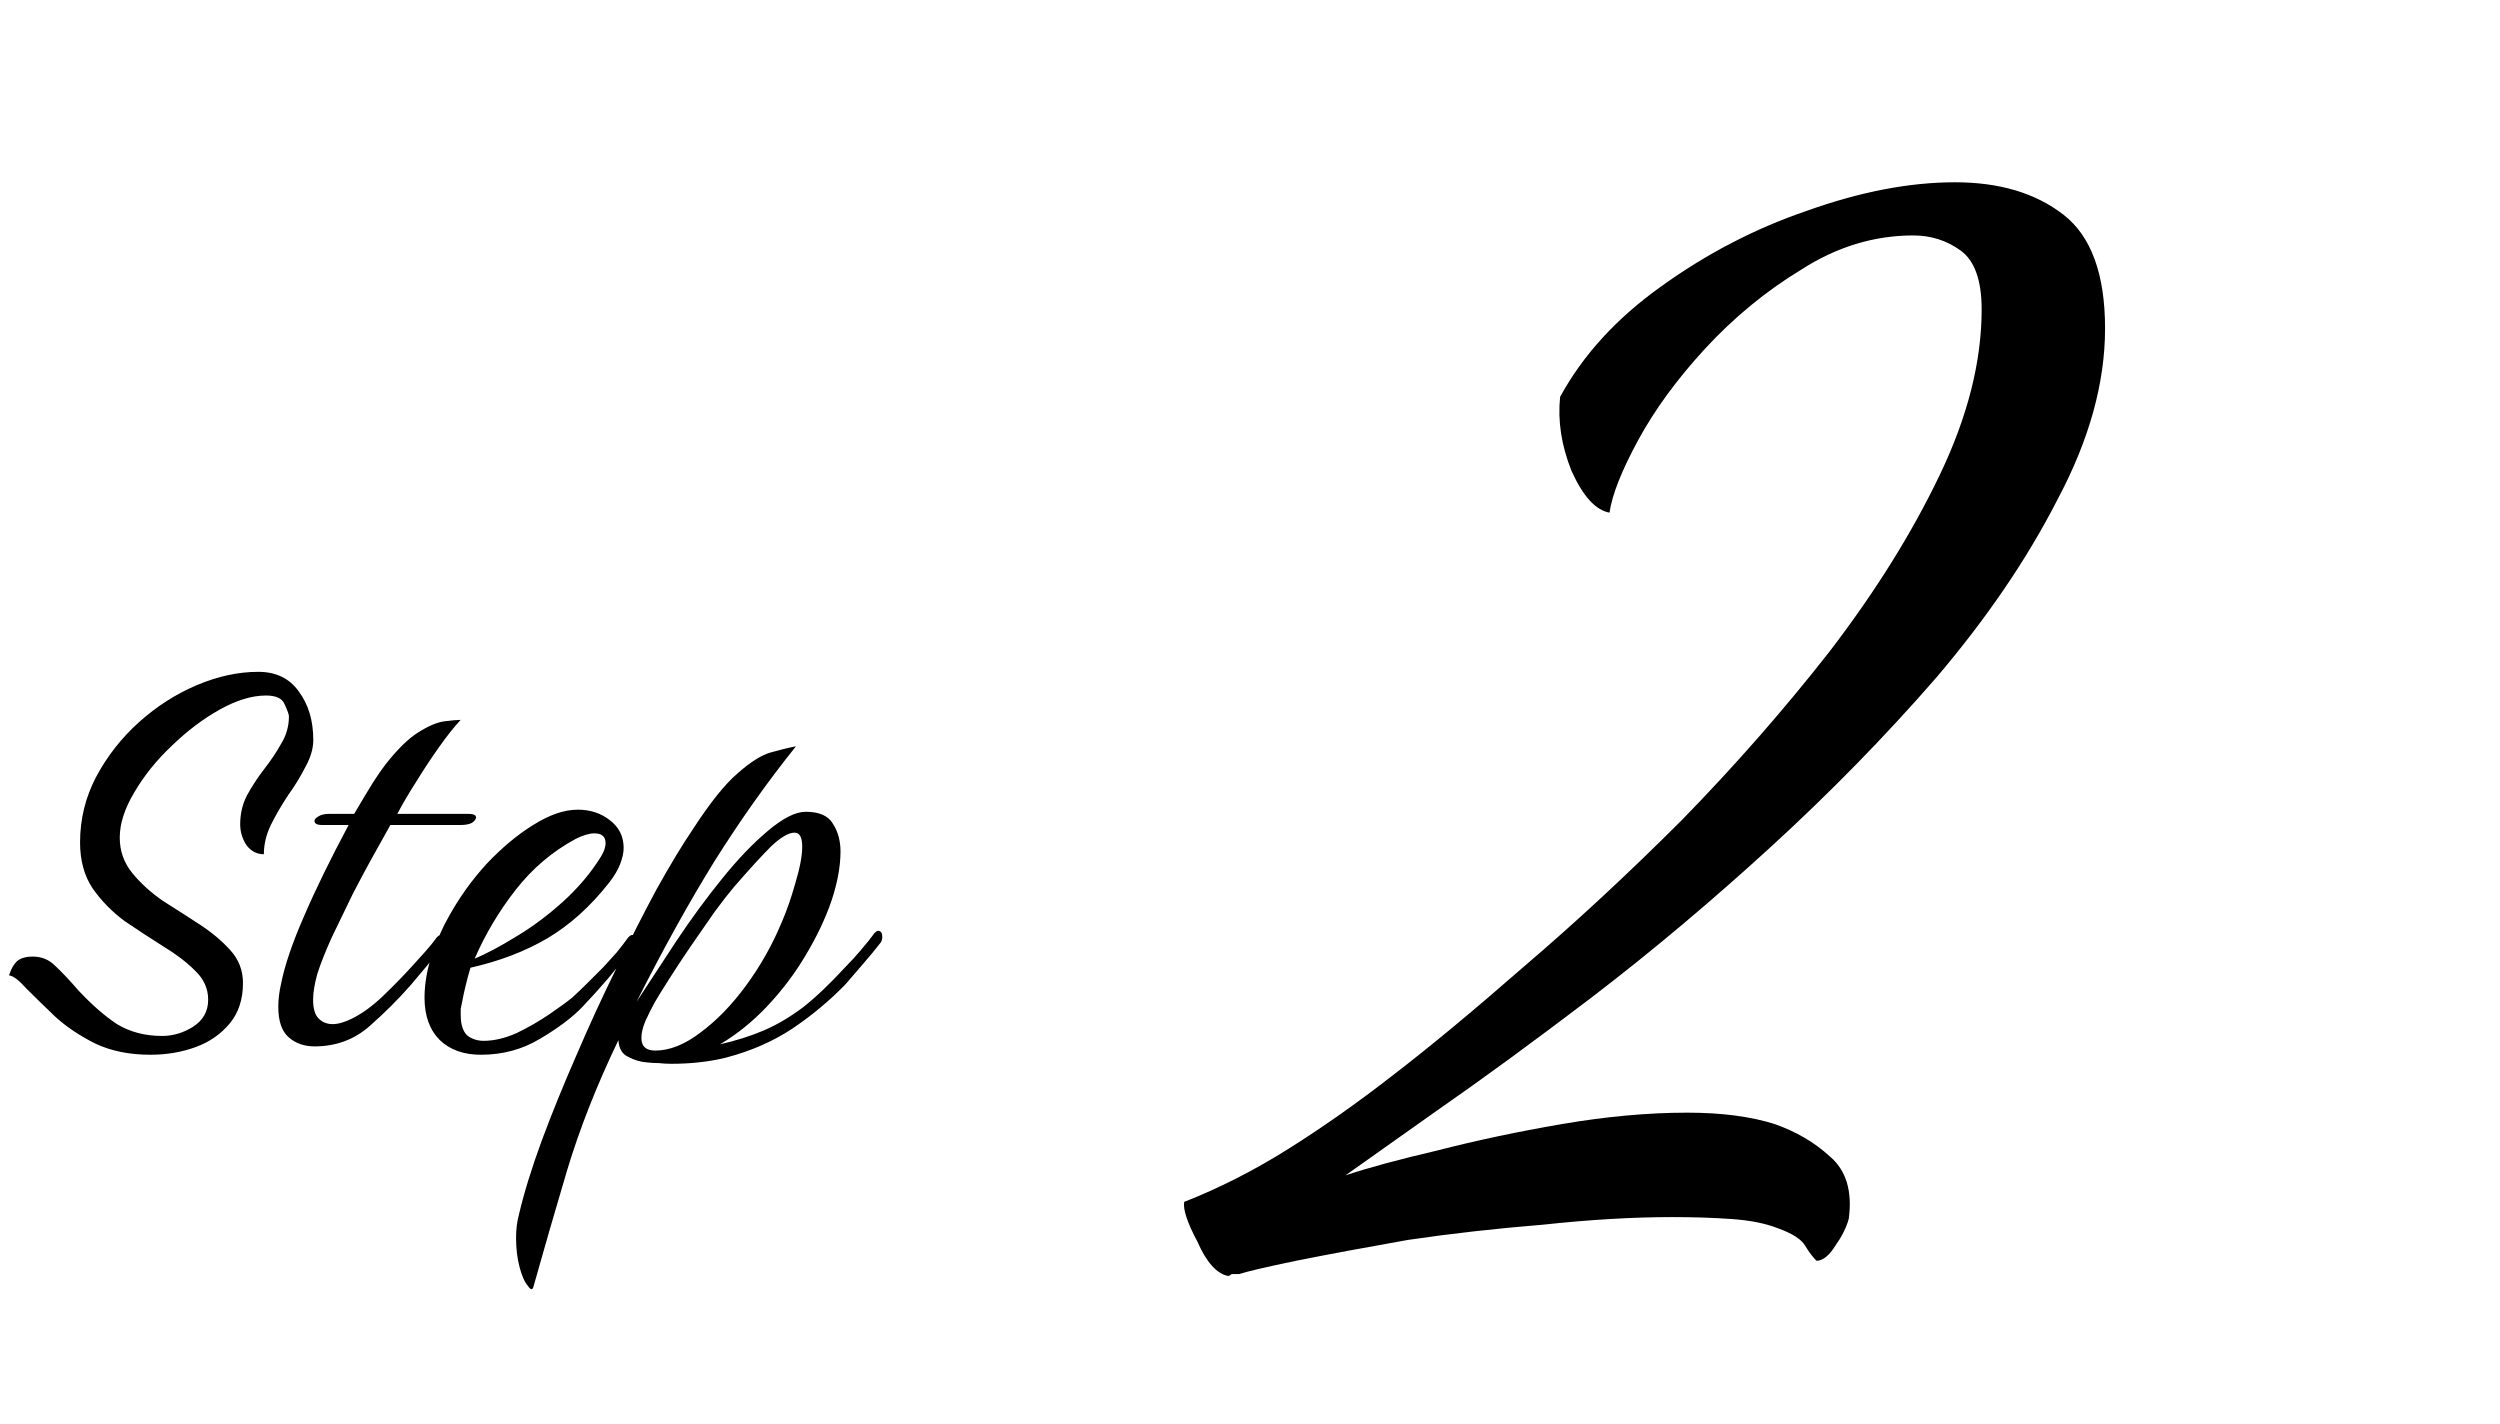 <svg width="79" height="45" viewBox="0 0 79 45" fill="none" xmlns="http://www.w3.org/2000/svg">
<path d="M38.8 40.32C38.44 40.24 38.12 39.88 37.84 39.24C37.52 38.64 37.38 38.22 37.42 37.98C38.54 37.54 39.64 36.98 40.72 36.3C41.8 35.62 42.88 34.86 43.96 34.02C45.16 33.1 46.56 31.94 48.16 30.54C49.8 29.14 51.46 27.6 53.14 25.92C54.82 24.2 56.38 22.42 57.82 20.58C59.26 18.7 60.42 16.84 61.3 15C62.18 13.16 62.62 11.42 62.62 9.78C62.62 8.86 62.4 8.24 61.96 7.92C61.52 7.6 61.02 7.44 60.46 7.44C59.22 7.44 58.04 7.8 56.92 8.52C55.8 9.2 54.78 10.04 53.86 11.04C52.98 12 52.28 12.96 51.76 13.92C51.24 14.88 50.94 15.64 50.86 16.2C50.42 16.12 50.02 15.68 49.66 14.88C49.34 14.08 49.22 13.3 49.3 12.54C50.02 11.22 51.08 10.06 52.48 9.06C53.92 8.02 55.46 7.22 57.1 6.66C58.78 6.06 60.34 5.76 61.78 5.76C63.18 5.76 64.32 6.1 65.2 6.78C66.08 7.46 66.52 8.66 66.52 10.38C66.52 12.1 66.02 13.9 65.02 15.78C64.06 17.66 62.78 19.54 61.18 21.42C59.58 23.26 57.84 25.04 55.96 26.76C54.08 28.48 52.2 30.06 50.32 31.5C48.48 32.9 46.84 34.1 45.4 35.1L42.52 37.14C43.24 36.9 44.2 36.64 45.4 36.36C46.64 36.04 47.96 35.76 49.36 35.52C50.76 35.28 52.08 35.16 53.32 35.16C54.4 35.16 55.32 35.28 56.08 35.52C56.76 35.76 57.34 36.1 57.82 36.54C58.34 36.98 58.54 37.64 58.42 38.52C58.34 38.8 58.2 39.08 58 39.36C57.8 39.68 57.6 39.84 57.4 39.84C57.28 39.72 57.16 39.56 57.04 39.36C56.92 39.16 56.64 38.98 56.2 38.82C55.8 38.66 55.3 38.56 54.7 38.52C54.14 38.48 53.52 38.46 52.84 38.46C51.6 38.46 50.24 38.54 48.76 38.7C47.28 38.82 45.86 38.98 44.5 39.18C43.14 39.42 41.96 39.64 40.96 39.84C40 40.04 39.4 40.18 39.16 40.26C39.04 40.26 38.96 40.26 38.92 40.26C38.88 40.3 38.84 40.32 38.8 40.32Z" fill="black"/>
<path d="M4.752 33.33C4.092 33.33 3.513 33.213 3.014 32.978C2.515 32.729 2.09 32.443 1.738 32.12C1.386 31.783 1.085 31.489 0.836 31.24C0.601 30.976 0.418 30.837 0.286 30.822C0.345 30.631 0.425 30.485 0.528 30.382C0.645 30.279 0.814 30.228 1.034 30.228C1.313 30.228 1.547 30.323 1.738 30.514C1.943 30.705 2.193 30.969 2.486 31.306C2.897 31.746 3.3 32.098 3.696 32.362C4.107 32.611 4.583 32.736 5.126 32.736C5.463 32.736 5.786 32.641 6.094 32.45C6.417 32.245 6.578 31.959 6.578 31.592C6.578 31.24 6.439 30.932 6.16 30.668C5.896 30.404 5.559 30.147 5.148 29.898C4.752 29.649 4.349 29.385 3.938 29.106C3.542 28.813 3.205 28.468 2.926 28.072C2.662 27.676 2.53 27.192 2.53 26.62C2.53 25.887 2.699 25.197 3.036 24.552C3.388 23.892 3.843 23.313 4.4 22.814C4.957 22.315 5.566 21.927 6.226 21.648C6.886 21.369 7.531 21.23 8.162 21.23C8.719 21.23 9.145 21.435 9.438 21.846C9.746 22.257 9.9 22.77 9.9 23.386C9.9 23.65 9.819 23.929 9.658 24.222C9.511 24.515 9.328 24.816 9.108 25.124C8.903 25.432 8.719 25.747 8.558 26.07C8.411 26.378 8.338 26.686 8.338 26.994C8.118 26.994 7.935 26.899 7.788 26.708C7.656 26.503 7.59 26.283 7.59 26.048C7.59 25.711 7.663 25.403 7.81 25.124C7.971 24.831 8.155 24.552 8.36 24.288C8.565 24.024 8.741 23.76 8.888 23.496C9.049 23.232 9.13 22.946 9.13 22.638C9.13 22.579 9.086 22.455 8.998 22.264C8.925 22.073 8.727 21.978 8.404 21.978C7.964 21.978 7.48 22.125 6.952 22.418C6.424 22.711 5.918 23.093 5.434 23.562C4.95 24.017 4.554 24.508 4.246 25.036C3.938 25.549 3.784 26.026 3.784 26.466C3.784 26.891 3.916 27.265 4.18 27.588C4.444 27.911 4.767 28.204 5.148 28.468C5.544 28.717 5.933 28.967 6.314 29.216C6.695 29.465 7.018 29.737 7.282 30.03C7.546 30.323 7.678 30.668 7.678 31.064C7.678 31.577 7.539 32.003 7.26 32.34C6.981 32.677 6.622 32.927 6.182 33.088C5.742 33.249 5.265 33.33 4.752 33.33ZM9.938 33.066C9.615 33.066 9.344 32.971 9.124 32.78C8.904 32.589 8.794 32.267 8.794 31.812C8.794 31.695 8.801 31.577 8.816 31.46C8.83 31.343 8.852 31.218 8.882 31.086C8.999 30.499 9.241 29.788 9.608 28.952C9.974 28.101 10.444 27.141 11.016 26.07H10.18C10.018 26.07 9.938 26.026 9.938 25.938C9.938 25.894 9.974 25.85 10.048 25.806C10.136 25.747 10.253 25.718 10.4 25.718H11.192C11.441 25.293 11.639 24.963 11.786 24.728C11.947 24.479 12.079 24.288 12.182 24.156C12.563 23.672 12.908 23.335 13.216 23.144C13.539 22.939 13.817 22.821 14.052 22.792C14.287 22.763 14.455 22.748 14.558 22.748C14.352 22.968 14.125 23.254 13.876 23.606C13.627 23.958 13.384 24.325 13.15 24.706C12.915 25.073 12.717 25.41 12.556 25.718H14.8C14.961 25.718 15.042 25.755 15.042 25.828C15.042 25.887 14.998 25.945 14.91 26.004C14.822 26.048 14.704 26.07 14.558 26.07H12.336C12.101 26.495 11.889 26.877 11.698 27.214C11.522 27.537 11.338 27.881 11.148 28.248C10.972 28.615 10.752 29.069 10.488 29.612C10.283 30.067 10.129 30.455 10.026 30.778C9.938 31.101 9.894 31.372 9.894 31.592C9.894 31.871 9.952 32.069 10.07 32.186C10.187 32.303 10.334 32.362 10.51 32.362C10.686 32.362 10.891 32.303 11.126 32.186C11.448 32.025 11.771 31.79 12.094 31.482C12.416 31.174 12.725 30.859 13.018 30.536C13.165 30.375 13.304 30.221 13.436 30.074C13.568 29.927 13.693 29.773 13.81 29.612C13.854 29.568 13.89 29.546 13.92 29.546C14.008 29.546 14.052 29.605 14.052 29.722C14.052 29.81 14.023 29.883 13.964 29.942C13.656 30.323 13.333 30.712 12.996 31.108C12.6 31.563 12.16 32.003 11.676 32.428C11.192 32.853 10.613 33.066 9.938 33.066ZM15.197 33.33C14.655 33.33 14.222 33.176 13.899 32.868C13.577 32.545 13.415 32.098 13.415 31.526C13.415 31.086 13.496 30.624 13.658 30.14C13.834 29.656 14.002 29.275 14.164 28.996C14.501 28.38 14.904 27.815 15.373 27.302C15.857 26.789 16.349 26.378 16.848 26.07C17.361 25.747 17.83 25.586 18.256 25.586C18.651 25.586 18.989 25.696 19.267 25.916C19.561 26.136 19.707 26.429 19.707 26.796C19.707 26.943 19.671 27.111 19.598 27.302C19.524 27.493 19.407 27.691 19.245 27.896C18.659 28.644 18.006 29.231 17.288 29.656C16.584 30.067 15.777 30.375 14.867 30.58C14.809 30.771 14.758 30.961 14.713 31.152C14.669 31.328 14.633 31.497 14.604 31.658C14.589 31.731 14.574 31.805 14.559 31.878C14.559 31.937 14.559 32.003 14.559 32.076C14.559 32.369 14.626 32.582 14.758 32.714C14.904 32.831 15.08 32.89 15.286 32.89C15.608 32.89 15.953 32.809 16.32 32.648C16.686 32.472 17.031 32.274 17.354 32.054C17.676 31.834 17.918 31.658 18.079 31.526C18.241 31.379 18.395 31.233 18.541 31.086C18.703 30.925 18.879 30.749 19.07 30.558C19.216 30.397 19.355 30.243 19.488 30.096C19.619 29.935 19.744 29.773 19.861 29.612C19.905 29.568 19.942 29.546 19.971 29.546C20.059 29.546 20.104 29.612 20.104 29.744C20.104 29.817 20.074 29.883 20.015 29.942C19.752 30.265 19.488 30.587 19.224 30.91C18.959 31.218 18.688 31.519 18.41 31.812C18.087 32.149 17.64 32.487 17.067 32.824C16.51 33.161 15.887 33.33 15.197 33.33ZM14.999 30.294C15.381 30.133 15.821 29.898 16.32 29.59C16.833 29.282 17.324 28.915 17.794 28.49C18.277 28.05 18.674 27.581 18.982 27.082C19.084 26.921 19.136 26.774 19.136 26.642C19.136 26.437 19.018 26.334 18.784 26.334C18.622 26.334 18.424 26.393 18.189 26.51C17.456 26.906 16.826 27.441 16.297 28.116C15.77 28.791 15.337 29.517 14.999 30.294ZM16.858 40.656C16.828 40.773 16.77 40.766 16.682 40.634C16.579 40.517 16.491 40.319 16.418 40.04C16.344 39.761 16.308 39.453 16.308 39.116C16.308 38.852 16.337 38.61 16.396 38.39C16.557 37.701 16.799 36.916 17.122 36.036C17.444 35.171 17.811 34.269 18.222 33.33C18.618 32.406 19.036 31.497 19.476 30.602C19.916 29.693 20.341 28.857 20.752 28.094C21.177 27.331 21.558 26.701 21.896 26.202C22.438 25.366 22.908 24.779 23.304 24.442C23.7 24.09 24.044 23.87 24.338 23.782C24.646 23.694 24.917 23.628 25.152 23.584C24.257 24.699 23.399 25.909 22.578 27.214C21.771 28.519 20.95 30.001 20.114 31.658C20.495 31.071 20.913 30.433 21.368 29.744C21.837 29.04 22.321 28.38 22.82 27.764C23.304 27.163 23.78 26.664 24.25 26.268C24.734 25.857 25.137 25.652 25.46 25.652C25.885 25.652 26.171 25.777 26.318 26.026C26.479 26.275 26.56 26.569 26.56 26.906C26.56 27.375 26.464 27.896 26.274 28.468C26.083 29.025 25.812 29.597 25.46 30.184C25.122 30.756 24.719 31.291 24.25 31.79C23.795 32.274 23.296 32.677 22.754 33C23.267 32.883 23.729 32.736 24.14 32.56C24.55 32.384 24.961 32.142 25.372 31.834C25.782 31.511 26.23 31.086 26.714 30.558C26.875 30.397 27.036 30.221 27.198 30.03C27.374 29.825 27.52 29.641 27.638 29.48C27.682 29.436 27.718 29.414 27.748 29.414C27.836 29.414 27.88 29.48 27.88 29.612C27.88 29.7 27.85 29.773 27.792 29.832C27.645 30.023 27.469 30.235 27.264 30.47C27.073 30.69 26.89 30.903 26.714 31.108C26.2 31.636 25.636 32.105 25.02 32.516C24.418 32.912 23.729 33.213 22.952 33.418C22.424 33.55 21.844 33.616 21.214 33.616C21.082 33.616 20.95 33.609 20.818 33.594C20.686 33.594 20.561 33.587 20.444 33.572C20.238 33.557 20.04 33.499 19.85 33.396C19.659 33.308 19.556 33.132 19.542 32.868C18.852 34.305 18.31 35.684 17.914 37.004C17.518 38.339 17.166 39.556 16.858 40.656ZM20.708 33.198C21.162 33.198 21.639 33.007 22.138 32.626C22.651 32.245 23.128 31.753 23.568 31.152C24.022 30.536 24.396 29.876 24.69 29.172C24.851 28.805 24.998 28.387 25.13 27.918C25.276 27.434 25.35 27.045 25.35 26.752C25.35 26.459 25.269 26.312 25.108 26.312C24.917 26.312 24.668 26.459 24.36 26.752C24.066 27.045 23.678 27.471 23.194 28.028C23.032 28.219 22.827 28.483 22.578 28.82C22.343 29.157 22.094 29.517 21.83 29.898C21.58 30.265 21.353 30.609 21.148 30.932C20.942 31.255 20.788 31.504 20.686 31.68C20.598 31.841 20.502 32.032 20.4 32.252C20.312 32.457 20.268 32.641 20.268 32.802C20.268 33.066 20.414 33.198 20.708 33.198Z" fill="black"/>
</svg>
